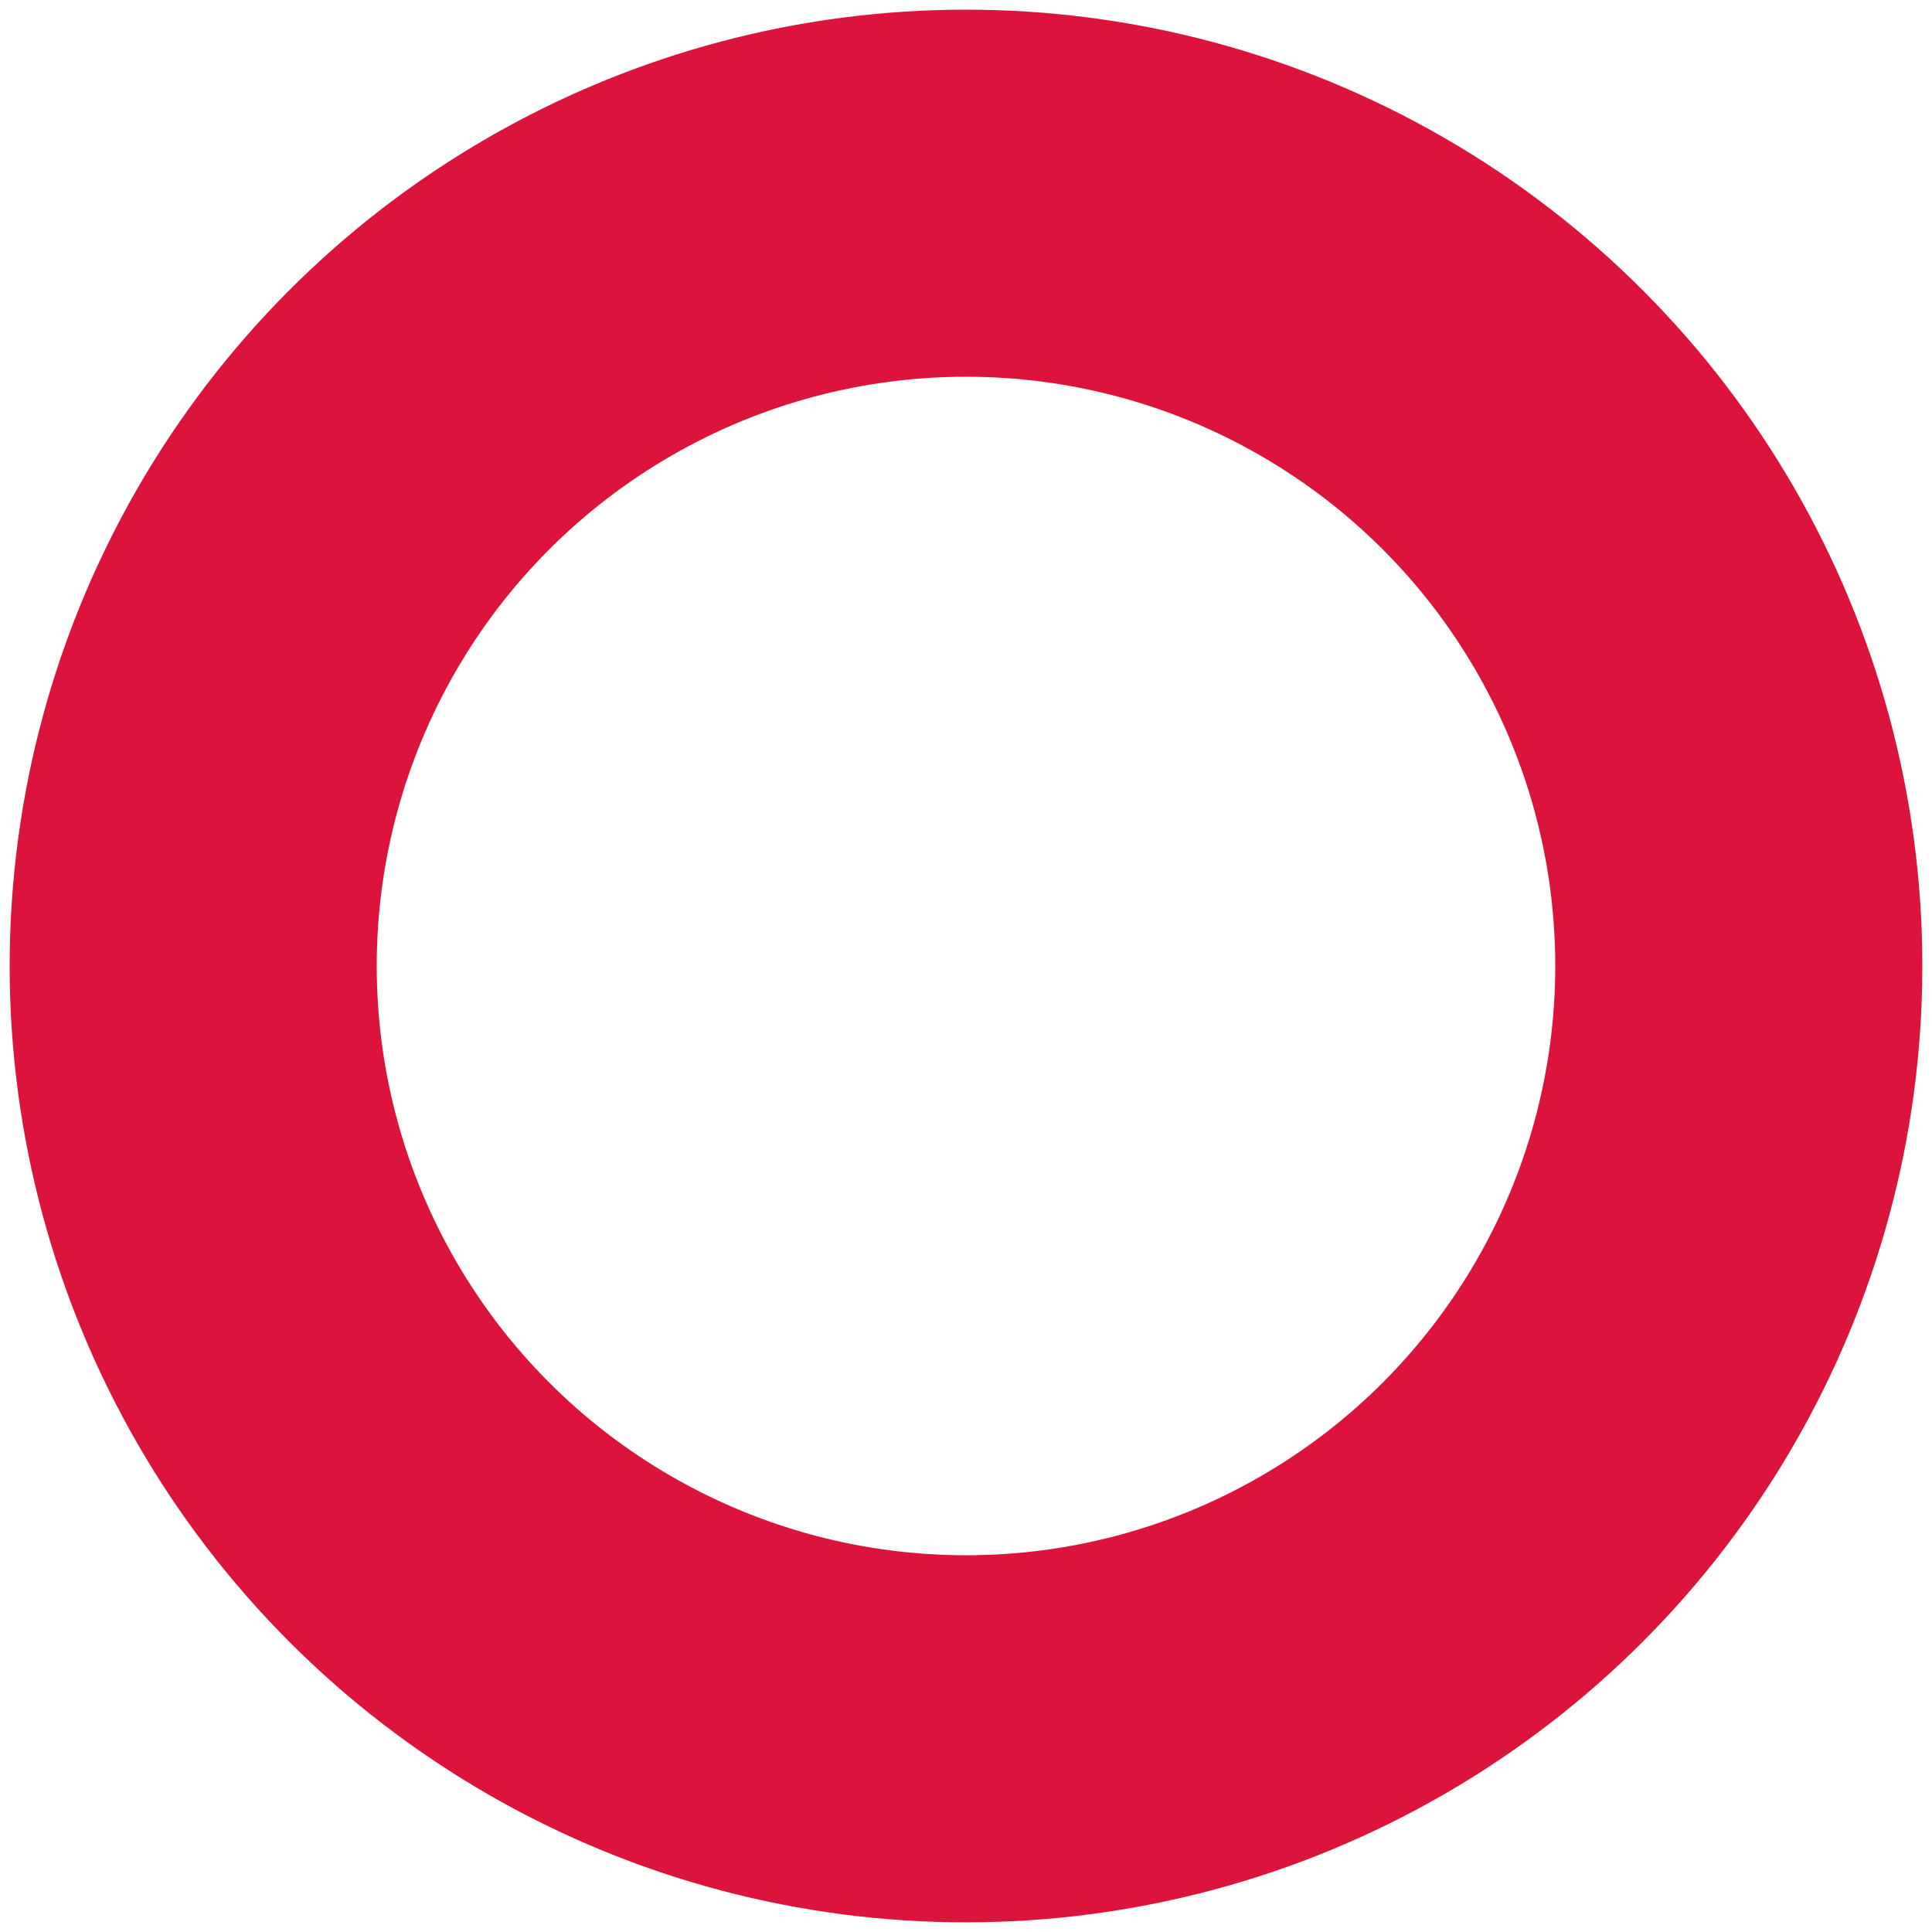 <svg viewBox="0 0 10 10" xmlns="http://www.w3.org/2000/svg" xmlns:link="http://www.w3.org/1999/xlink"><style>circle { fill: none; stroke: crimson; stroke-width: 1.9 }</style><circle cx="5" cy="5" r="4"></circle></svg>